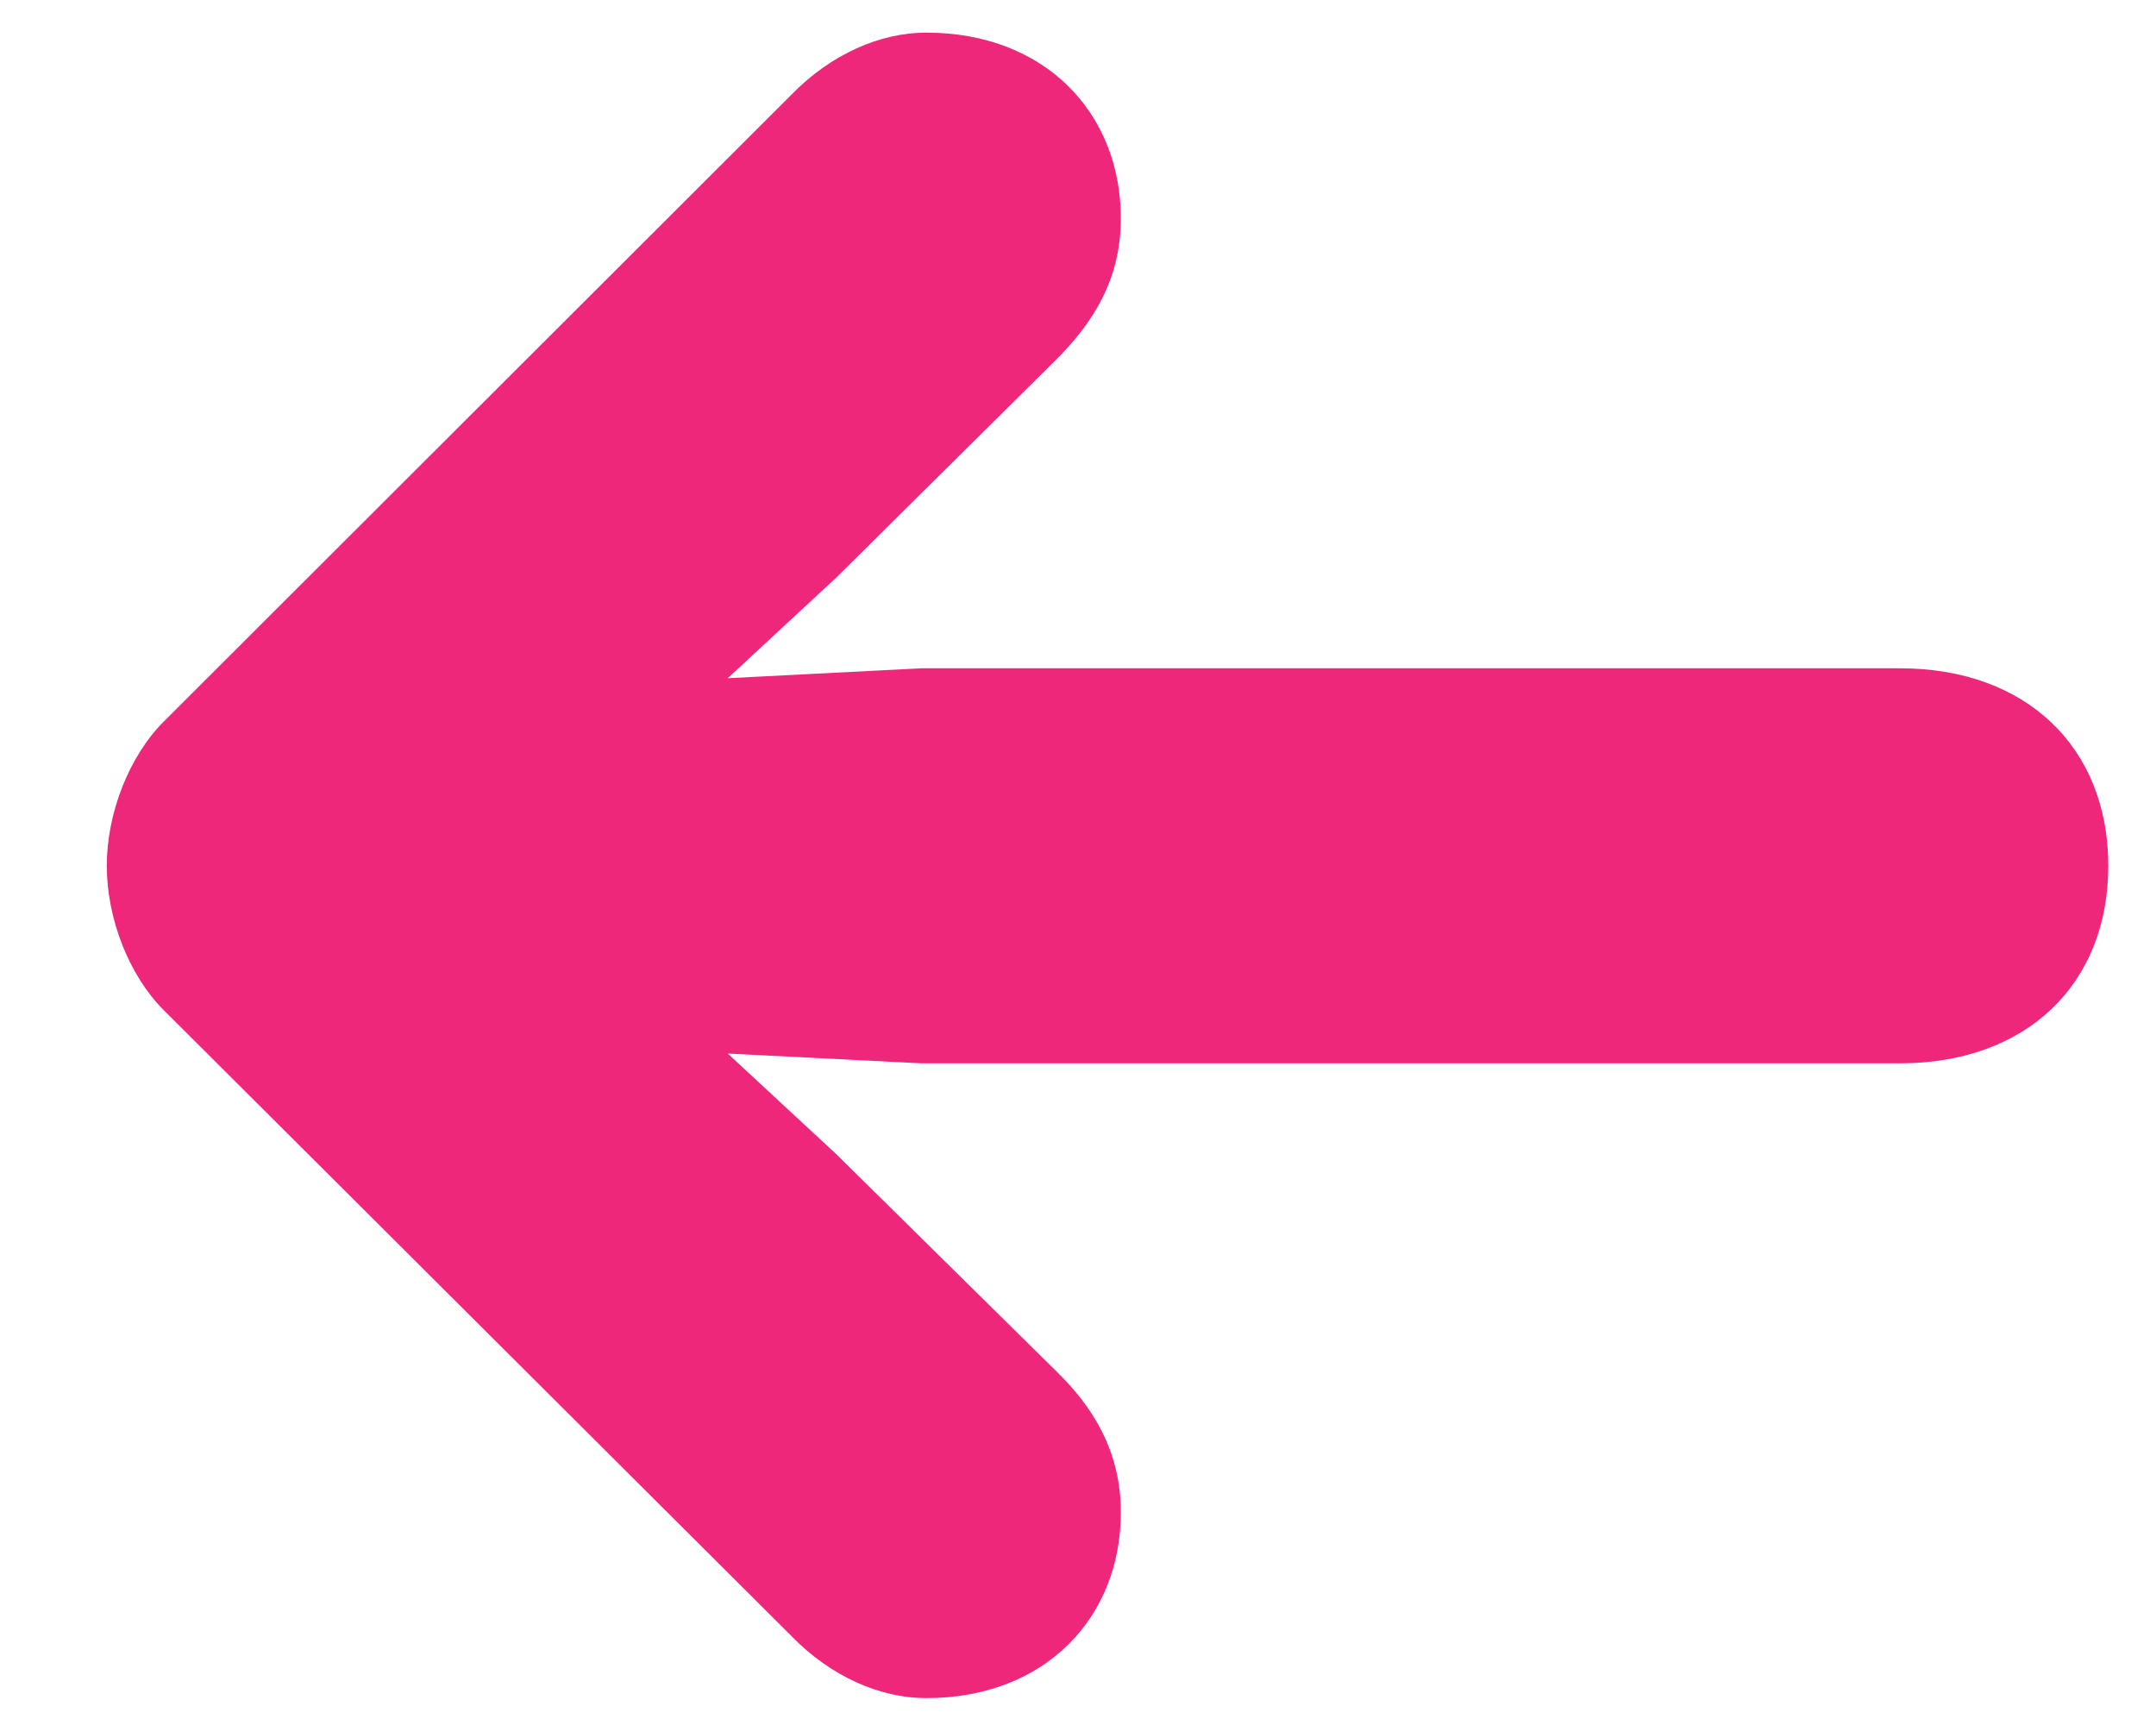 <svg width="15" height="12" viewBox="0 0 15 12" fill="none" xmlns="http://www.w3.org/2000/svg">
<path d="M0.743 6.023C0.743 5.654 0.9 5.258 1.14 5.019L5.508 0.657C5.781 0.377 6.123 0.227 6.444 0.227C7.271 0.227 7.798 0.787 7.798 1.519C7.798 1.949 7.6 2.25 7.347 2.503L5.815 4.021L5.063 4.718L6.41 4.649H13.219C14.094 4.649 14.668 5.196 14.668 6.023C14.668 6.851 14.094 7.397 13.219 7.397H6.41L5.063 7.329L5.815 8.026L7.347 9.537C7.6 9.783 7.798 10.091 7.798 10.521C7.798 11.253 7.271 11.813 6.444 11.813C6.123 11.813 5.781 11.663 5.508 11.383L1.14 7.028C0.9 6.789 0.743 6.393 0.743 6.023Z" fill="#EF277B"/>
</svg>

